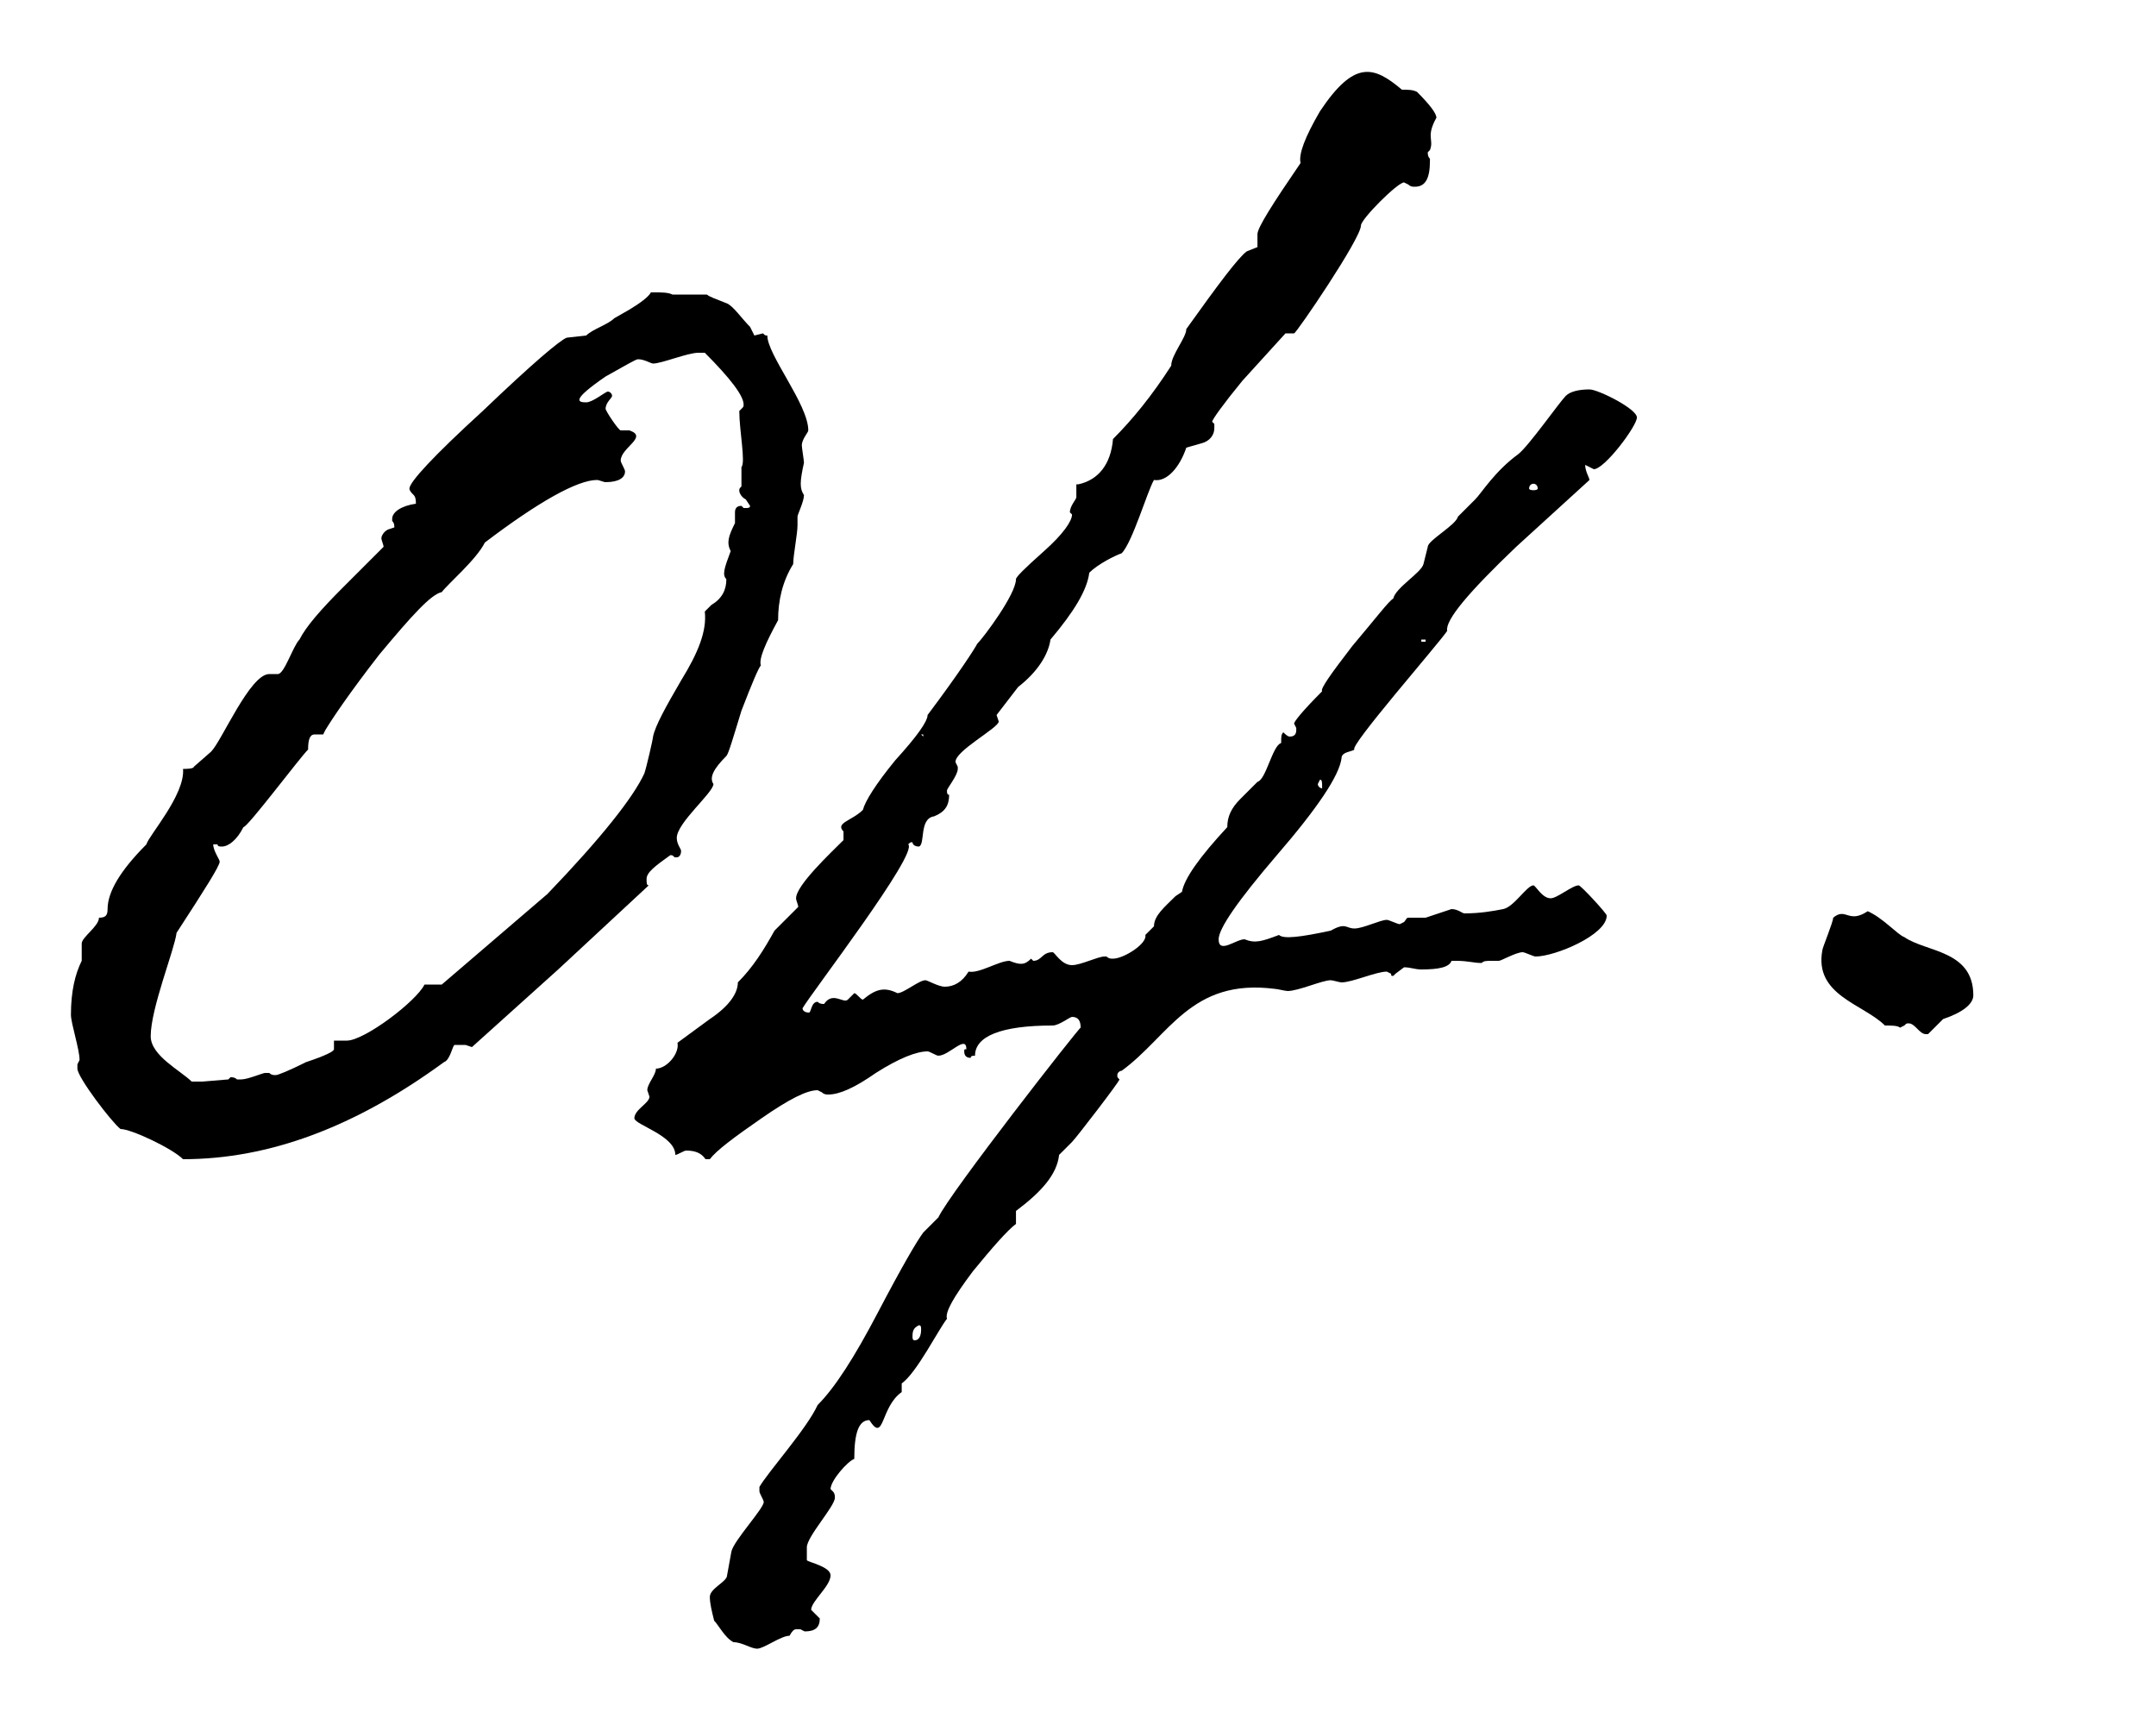 <svg width="30" height="24" viewBox="0 0 30 24" fill="none" xmlns="http://www.w3.org/2000/svg">
<path d="M8.547 4.428C8.457 4.518 8.247 4.578 8.157 4.668L7.887 4.698C7.797 4.728 7.407 5.058 6.717 5.718C6.027 6.348 5.697 6.708 5.697 6.798C5.697 6.828 5.727 6.858 5.757 6.888C5.787 6.918 5.787 6.978 5.787 7.008C5.577 7.038 5.457 7.128 5.457 7.218V7.248C5.487 7.278 5.487 7.308 5.487 7.338L5.397 7.368C5.337 7.398 5.307 7.458 5.307 7.488C5.307 7.518 5.337 7.578 5.337 7.608L4.767 8.178C4.467 8.478 4.257 8.718 4.167 8.898C4.077 8.988 3.957 9.378 3.867 9.378H3.747C3.477 9.378 3.087 10.308 2.937 10.458L2.697 10.668C2.697 10.698 2.577 10.698 2.547 10.698C2.577 11.058 2.067 11.628 2.037 11.748C1.677 12.108 1.497 12.408 1.497 12.648C1.497 12.738 1.467 12.768 1.377 12.768C1.377 12.888 1.137 13.038 1.137 13.128V13.368C1.047 13.548 0.987 13.788 0.987 14.118C0.987 14.238 1.107 14.598 1.107 14.748L1.077 14.808V14.868C1.077 14.988 1.557 15.618 1.677 15.708C1.827 15.708 2.397 15.978 2.547 16.128C3.747 16.128 4.947 15.678 6.177 14.778C6.267 14.748 6.297 14.538 6.327 14.538H6.417H6.477L6.567 14.568L7.767 13.488L9.027 12.318C8.997 12.318 8.997 12.288 8.997 12.228C8.997 12.138 9.117 12.048 9.327 11.898C9.357 11.898 9.357 11.898 9.387 11.928H9.417C9.447 11.928 9.477 11.898 9.477 11.838C9.477 11.808 9.417 11.748 9.417 11.658C9.417 11.448 9.927 11.028 9.927 10.908C9.867 10.818 9.927 10.698 10.107 10.518C10.137 10.488 10.197 10.278 10.317 9.888C10.467 9.498 10.557 9.288 10.587 9.258C10.557 9.168 10.647 8.958 10.827 8.628C10.827 8.358 10.887 8.088 11.037 7.848C11.037 7.728 11.097 7.428 11.097 7.308V7.248V7.188C11.097 7.158 11.187 6.978 11.187 6.888C11.127 6.798 11.127 6.708 11.187 6.438C11.187 6.408 11.157 6.228 11.157 6.198C11.157 6.108 11.247 6.018 11.247 5.988C11.247 5.628 10.677 4.938 10.677 4.668C10.647 4.668 10.647 4.668 10.617 4.638L10.497 4.668L10.437 4.548C10.317 4.428 10.197 4.248 10.107 4.218C9.957 4.158 9.867 4.128 9.837 4.098H9.357C9.297 4.068 9.207 4.068 9.117 4.068H9.057C9.027 4.128 8.907 4.218 8.757 4.308L8.547 4.428ZM9.087 5.058C9.207 5.058 9.567 4.908 9.717 4.908H9.807C10.167 5.268 10.347 5.508 10.347 5.628C10.347 5.658 10.347 5.658 10.317 5.688L10.287 5.718C10.287 5.988 10.377 6.438 10.317 6.498V6.768C10.287 6.798 10.287 6.798 10.287 6.828C10.287 6.858 10.317 6.918 10.377 6.948L10.437 7.038C10.437 7.068 10.407 7.068 10.377 7.068H10.347L10.317 7.038C10.257 7.038 10.227 7.068 10.227 7.128V7.218V7.278C10.137 7.458 10.107 7.548 10.167 7.668C10.077 7.908 10.047 7.998 10.107 8.058C10.107 8.208 10.047 8.328 9.897 8.418L9.807 8.508C9.837 8.778 9.717 9.078 9.477 9.468C9.267 9.828 9.117 10.098 9.087 10.248C9.087 10.278 8.997 10.668 8.967 10.758C8.817 11.088 8.367 11.658 7.617 12.438L6.147 13.698H5.907C5.787 13.938 5.067 14.478 4.827 14.478H4.647V14.598C4.647 14.628 4.527 14.688 4.257 14.778C4.017 14.898 3.867 14.958 3.837 14.958C3.807 14.958 3.777 14.958 3.747 14.928H3.687C3.657 14.928 3.447 15.018 3.357 15.018H3.297C3.267 14.988 3.237 14.988 3.207 14.988L3.177 15.018L2.817 15.048H2.727H2.667C2.517 14.898 2.097 14.688 2.097 14.418C2.097 14.028 2.427 13.218 2.457 12.978C2.847 12.378 3.057 12.048 3.057 11.988C3.057 11.958 2.967 11.838 2.967 11.748H3.027C3.027 11.778 3.057 11.778 3.087 11.778C3.177 11.778 3.297 11.688 3.387 11.508C3.447 11.508 4.167 10.548 4.287 10.428C4.287 10.278 4.317 10.218 4.377 10.218H4.497L4.527 10.158C4.617 10.008 4.857 9.648 5.277 9.108C5.727 8.568 5.997 8.268 6.147 8.238C6.237 8.118 6.627 7.788 6.747 7.548C7.497 6.978 8.037 6.678 8.307 6.678C8.337 6.678 8.397 6.708 8.427 6.708C8.607 6.708 8.697 6.648 8.697 6.558C8.697 6.528 8.637 6.438 8.637 6.408C8.637 6.228 9.027 6.078 8.757 5.988H8.637C8.607 5.988 8.427 5.718 8.427 5.688C8.427 5.598 8.517 5.538 8.517 5.508C8.517 5.478 8.487 5.448 8.457 5.448C8.427 5.448 8.247 5.598 8.157 5.598C8.037 5.598 7.947 5.568 8.427 5.238C8.697 5.088 8.847 4.998 8.877 4.998C8.967 4.998 9.057 5.058 9.087 5.058Z" fill="black"/>
<path d="M18.097 2.268C17.707 2.838 17.497 3.168 17.497 3.258V3.438L17.347 3.498C17.227 3.588 16.957 3.948 16.507 4.578C16.507 4.698 16.297 4.938 16.297 5.088C16.027 5.508 15.757 5.838 15.487 6.108C15.457 6.468 15.277 6.678 15.007 6.738H14.977V6.918C14.977 6.948 14.887 7.038 14.887 7.128L14.917 7.158C14.917 7.248 14.797 7.428 14.527 7.668C14.257 7.908 14.137 8.028 14.137 8.058C14.137 8.268 13.687 8.868 13.597 8.958C13.567 9.018 13.357 9.348 12.907 9.948C12.907 10.038 12.757 10.248 12.457 10.578C12.187 10.908 12.037 11.148 12.007 11.268C11.857 11.418 11.617 11.448 11.737 11.568V11.628V11.688C11.557 11.868 11.077 12.318 11.077 12.498C11.077 12.528 11.107 12.588 11.107 12.618L10.987 12.738L10.777 12.948C10.627 13.218 10.477 13.458 10.267 13.668C10.267 13.818 10.147 13.998 9.877 14.178L9.427 14.508C9.457 14.658 9.277 14.868 9.127 14.868C9.127 14.958 9.007 15.078 9.007 15.168L9.037 15.258C9.037 15.348 8.827 15.438 8.827 15.558C8.827 15.648 9.397 15.798 9.397 16.068C9.427 16.068 9.517 16.008 9.547 16.008C9.667 16.008 9.757 16.038 9.817 16.128H9.877C9.967 16.008 10.207 15.828 10.597 15.558C10.987 15.288 11.227 15.168 11.377 15.168L11.437 15.198C11.467 15.228 11.497 15.228 11.527 15.228C11.677 15.228 11.887 15.138 12.187 14.928C12.517 14.718 12.757 14.628 12.907 14.628C12.937 14.628 13.027 14.688 13.057 14.688C13.207 14.688 13.447 14.388 13.447 14.598C13.417 14.598 13.417 14.598 13.417 14.628C13.417 14.688 13.447 14.718 13.507 14.718C13.507 14.688 13.537 14.688 13.567 14.688C13.567 14.418 13.927 14.268 14.647 14.268C14.737 14.268 14.887 14.148 14.917 14.148C15.007 14.148 15.037 14.208 15.037 14.298C15.037 14.268 13.207 16.608 13.057 16.938L12.847 17.148C12.757 17.268 12.547 17.628 12.217 18.258C11.887 18.888 11.617 19.308 11.377 19.548C11.227 19.878 10.687 20.478 10.567 20.688V20.748C10.567 20.778 10.627 20.868 10.627 20.898C10.627 20.988 10.207 21.438 10.177 21.588L10.117 21.918C10.117 22.008 9.877 22.098 9.877 22.218C9.877 22.308 9.907 22.428 9.937 22.548C9.997 22.608 10.087 22.788 10.207 22.848C10.327 22.848 10.447 22.938 10.537 22.938C10.627 22.938 10.867 22.758 10.987 22.758C11.017 22.698 11.047 22.668 11.077 22.668H11.137L11.197 22.698C11.347 22.698 11.407 22.638 11.407 22.518L11.317 22.428L11.287 22.398C11.287 22.278 11.557 22.068 11.557 21.918C11.557 21.798 11.257 21.738 11.227 21.708V21.588V21.528C11.227 21.378 11.617 20.958 11.617 20.838C11.617 20.808 11.617 20.778 11.587 20.748L11.557 20.718C11.557 20.598 11.797 20.328 11.887 20.298C11.887 19.938 11.947 19.758 12.097 19.758C12.307 20.088 12.247 19.578 12.547 19.368V19.248C12.757 19.098 13.057 18.498 13.177 18.348C13.147 18.258 13.267 18.048 13.537 17.688C13.807 17.358 14.017 17.118 14.137 17.028V16.848C14.497 16.578 14.707 16.338 14.737 16.068L14.917 15.888C14.977 15.828 15.577 15.048 15.577 15.018C15.547 14.988 15.547 14.988 15.547 14.958C15.547 14.928 15.577 14.898 15.607 14.898C16.267 14.418 16.567 13.608 17.737 13.758C17.767 13.758 17.887 13.788 17.917 13.788C18.067 13.788 18.397 13.638 18.517 13.638C18.547 13.638 18.637 13.668 18.667 13.668C18.817 13.668 19.147 13.518 19.297 13.518L19.357 13.548C19.357 13.578 19.357 13.578 19.387 13.578L19.417 13.548L19.537 13.458C19.627 13.458 19.687 13.488 19.777 13.488C20.017 13.488 20.167 13.458 20.197 13.368H20.257C20.437 13.368 20.497 13.398 20.617 13.398C20.647 13.368 20.677 13.368 20.767 13.368H20.857C20.887 13.368 21.097 13.248 21.187 13.248C21.217 13.248 21.337 13.308 21.367 13.308C21.637 13.308 22.357 13.008 22.357 12.738C22.357 12.708 21.997 12.318 21.967 12.318C21.877 12.318 21.667 12.498 21.577 12.498C21.457 12.498 21.367 12.318 21.337 12.318C21.247 12.318 21.067 12.618 20.917 12.648C20.767 12.678 20.587 12.708 20.377 12.708C20.347 12.708 20.287 12.648 20.197 12.648L19.837 12.768H19.597C19.567 12.768 19.567 12.798 19.537 12.828L19.477 12.858C19.447 12.858 19.327 12.798 19.297 12.798C19.207 12.798 18.967 12.918 18.847 12.918C18.727 12.918 18.727 12.828 18.517 12.948C18.097 13.038 17.857 13.068 17.797 13.008C17.557 13.098 17.467 13.128 17.317 13.068C17.197 13.068 16.957 13.278 16.957 13.068C16.957 12.918 17.227 12.528 17.767 11.898C18.337 11.238 18.637 10.788 18.667 10.548C18.667 10.458 18.817 10.458 18.847 10.428C18.757 10.398 20.017 8.958 20.137 8.778C20.107 8.628 20.437 8.238 21.097 7.608L22.117 6.678C22.117 6.648 22.057 6.558 22.057 6.468L22.177 6.528C22.327 6.528 22.777 5.928 22.777 5.808C22.777 5.688 22.237 5.418 22.117 5.418C21.967 5.418 21.847 5.448 21.787 5.508C21.697 5.598 21.277 6.198 21.127 6.318C20.797 6.558 20.617 6.858 20.527 6.948L20.287 7.188C20.257 7.308 19.867 7.518 19.867 7.608L19.807 7.848C19.777 7.968 19.417 8.178 19.387 8.328C19.327 8.358 19.147 8.598 18.817 8.988C18.517 9.378 18.367 9.588 18.397 9.618C18.127 9.888 18.007 10.038 18.007 10.068L18.037 10.128C18.037 10.128 18.037 10.128 18.037 10.158C18.037 10.218 18.007 10.248 17.947 10.248C17.917 10.248 17.887 10.218 17.857 10.188C17.827 10.218 17.827 10.248 17.827 10.338C17.707 10.368 17.617 10.848 17.497 10.878L17.257 11.118C17.137 11.238 17.077 11.358 17.077 11.508C16.687 11.928 16.477 12.228 16.447 12.408L16.357 12.468C16.207 12.618 16.057 12.738 16.057 12.888L15.937 13.008C15.967 13.128 15.637 13.338 15.487 13.338C15.457 13.338 15.427 13.338 15.397 13.308H15.367C15.277 13.308 15.037 13.428 14.917 13.428C14.767 13.428 14.677 13.248 14.647 13.248C14.497 13.248 14.497 13.368 14.377 13.368L14.347 13.338C14.257 13.428 14.197 13.428 14.047 13.368C13.897 13.368 13.627 13.548 13.477 13.518C13.387 13.668 13.267 13.728 13.147 13.728C13.057 13.728 12.907 13.638 12.877 13.638C12.787 13.638 12.577 13.818 12.487 13.818C12.307 13.728 12.187 13.758 12.007 13.908C11.977 13.908 11.917 13.818 11.887 13.818L11.797 13.908C11.737 13.968 11.587 13.788 11.467 13.968C11.437 13.968 11.407 13.968 11.377 13.938C11.287 13.938 11.287 14.088 11.257 14.088C11.197 14.088 11.167 14.058 11.167 14.028C11.287 13.818 12.787 11.868 12.637 11.748C12.667 11.718 12.667 11.718 12.697 11.718C12.697 11.748 12.727 11.778 12.787 11.778C12.877 11.748 12.787 11.388 12.997 11.358C13.147 11.298 13.207 11.208 13.207 11.058C13.177 11.058 13.177 11.028 13.177 10.998C13.177 10.968 13.327 10.788 13.327 10.698V10.668L13.297 10.608C13.267 10.458 13.897 10.128 13.897 10.038L13.867 9.948L14.167 9.558C14.437 9.348 14.587 9.108 14.617 8.898C14.947 8.508 15.127 8.208 15.157 7.968C15.277 7.848 15.517 7.728 15.607 7.698C15.757 7.548 15.967 6.828 16.057 6.678C16.237 6.708 16.417 6.498 16.507 6.228L16.717 6.168C16.837 6.138 16.897 6.048 16.897 5.958V5.898L16.867 5.868C16.867 5.838 17.017 5.628 17.287 5.298L17.887 4.638H18.007C18.037 4.638 18.937 3.318 18.937 3.138C18.937 3.048 19.447 2.538 19.537 2.538L19.597 2.568C19.627 2.598 19.657 2.598 19.687 2.598C19.837 2.598 19.897 2.478 19.897 2.238V2.208C19.867 2.178 19.867 2.148 19.867 2.118L19.897 2.088C19.957 1.938 19.837 1.908 19.987 1.638C19.987 1.578 19.897 1.458 19.717 1.278C19.657 1.248 19.597 1.248 19.507 1.248C19.117 0.918 18.847 0.828 18.367 1.548C18.157 1.908 18.067 2.148 18.097 2.268ZM21.277 6.798C21.277 6.708 21.397 6.708 21.397 6.798C21.397 6.828 21.277 6.828 21.277 6.798ZM19.777 8.898H19.837V8.928H19.777V8.898ZM12.817 10.218H12.847V10.248L12.817 10.218ZM18.367 10.848C18.397 10.848 18.397 10.878 18.397 10.968C18.367 10.968 18.337 10.938 18.337 10.908L18.367 10.848ZM12.697 18.588C12.697 18.498 12.727 18.468 12.787 18.438C12.817 18.438 12.817 18.468 12.817 18.498C12.817 18.588 12.787 18.648 12.727 18.648C12.697 18.648 12.697 18.618 12.697 18.588Z" fill="black"/>
<path d="M25.988 12.678C25.718 12.858 25.688 12.618 25.508 12.768C25.508 12.828 25.358 13.188 25.358 13.218C25.238 13.848 25.928 13.968 26.228 14.268C26.318 14.268 26.408 14.268 26.438 14.298L26.498 14.268C26.528 14.238 26.528 14.238 26.558 14.238C26.648 14.238 26.708 14.388 26.798 14.388H26.828L26.858 14.358L27.038 14.178C27.308 14.088 27.458 13.968 27.458 13.848C27.458 13.218 26.798 13.248 26.498 13.038C26.408 13.008 26.198 12.768 25.988 12.678Z" fill="black"/>
</svg>
